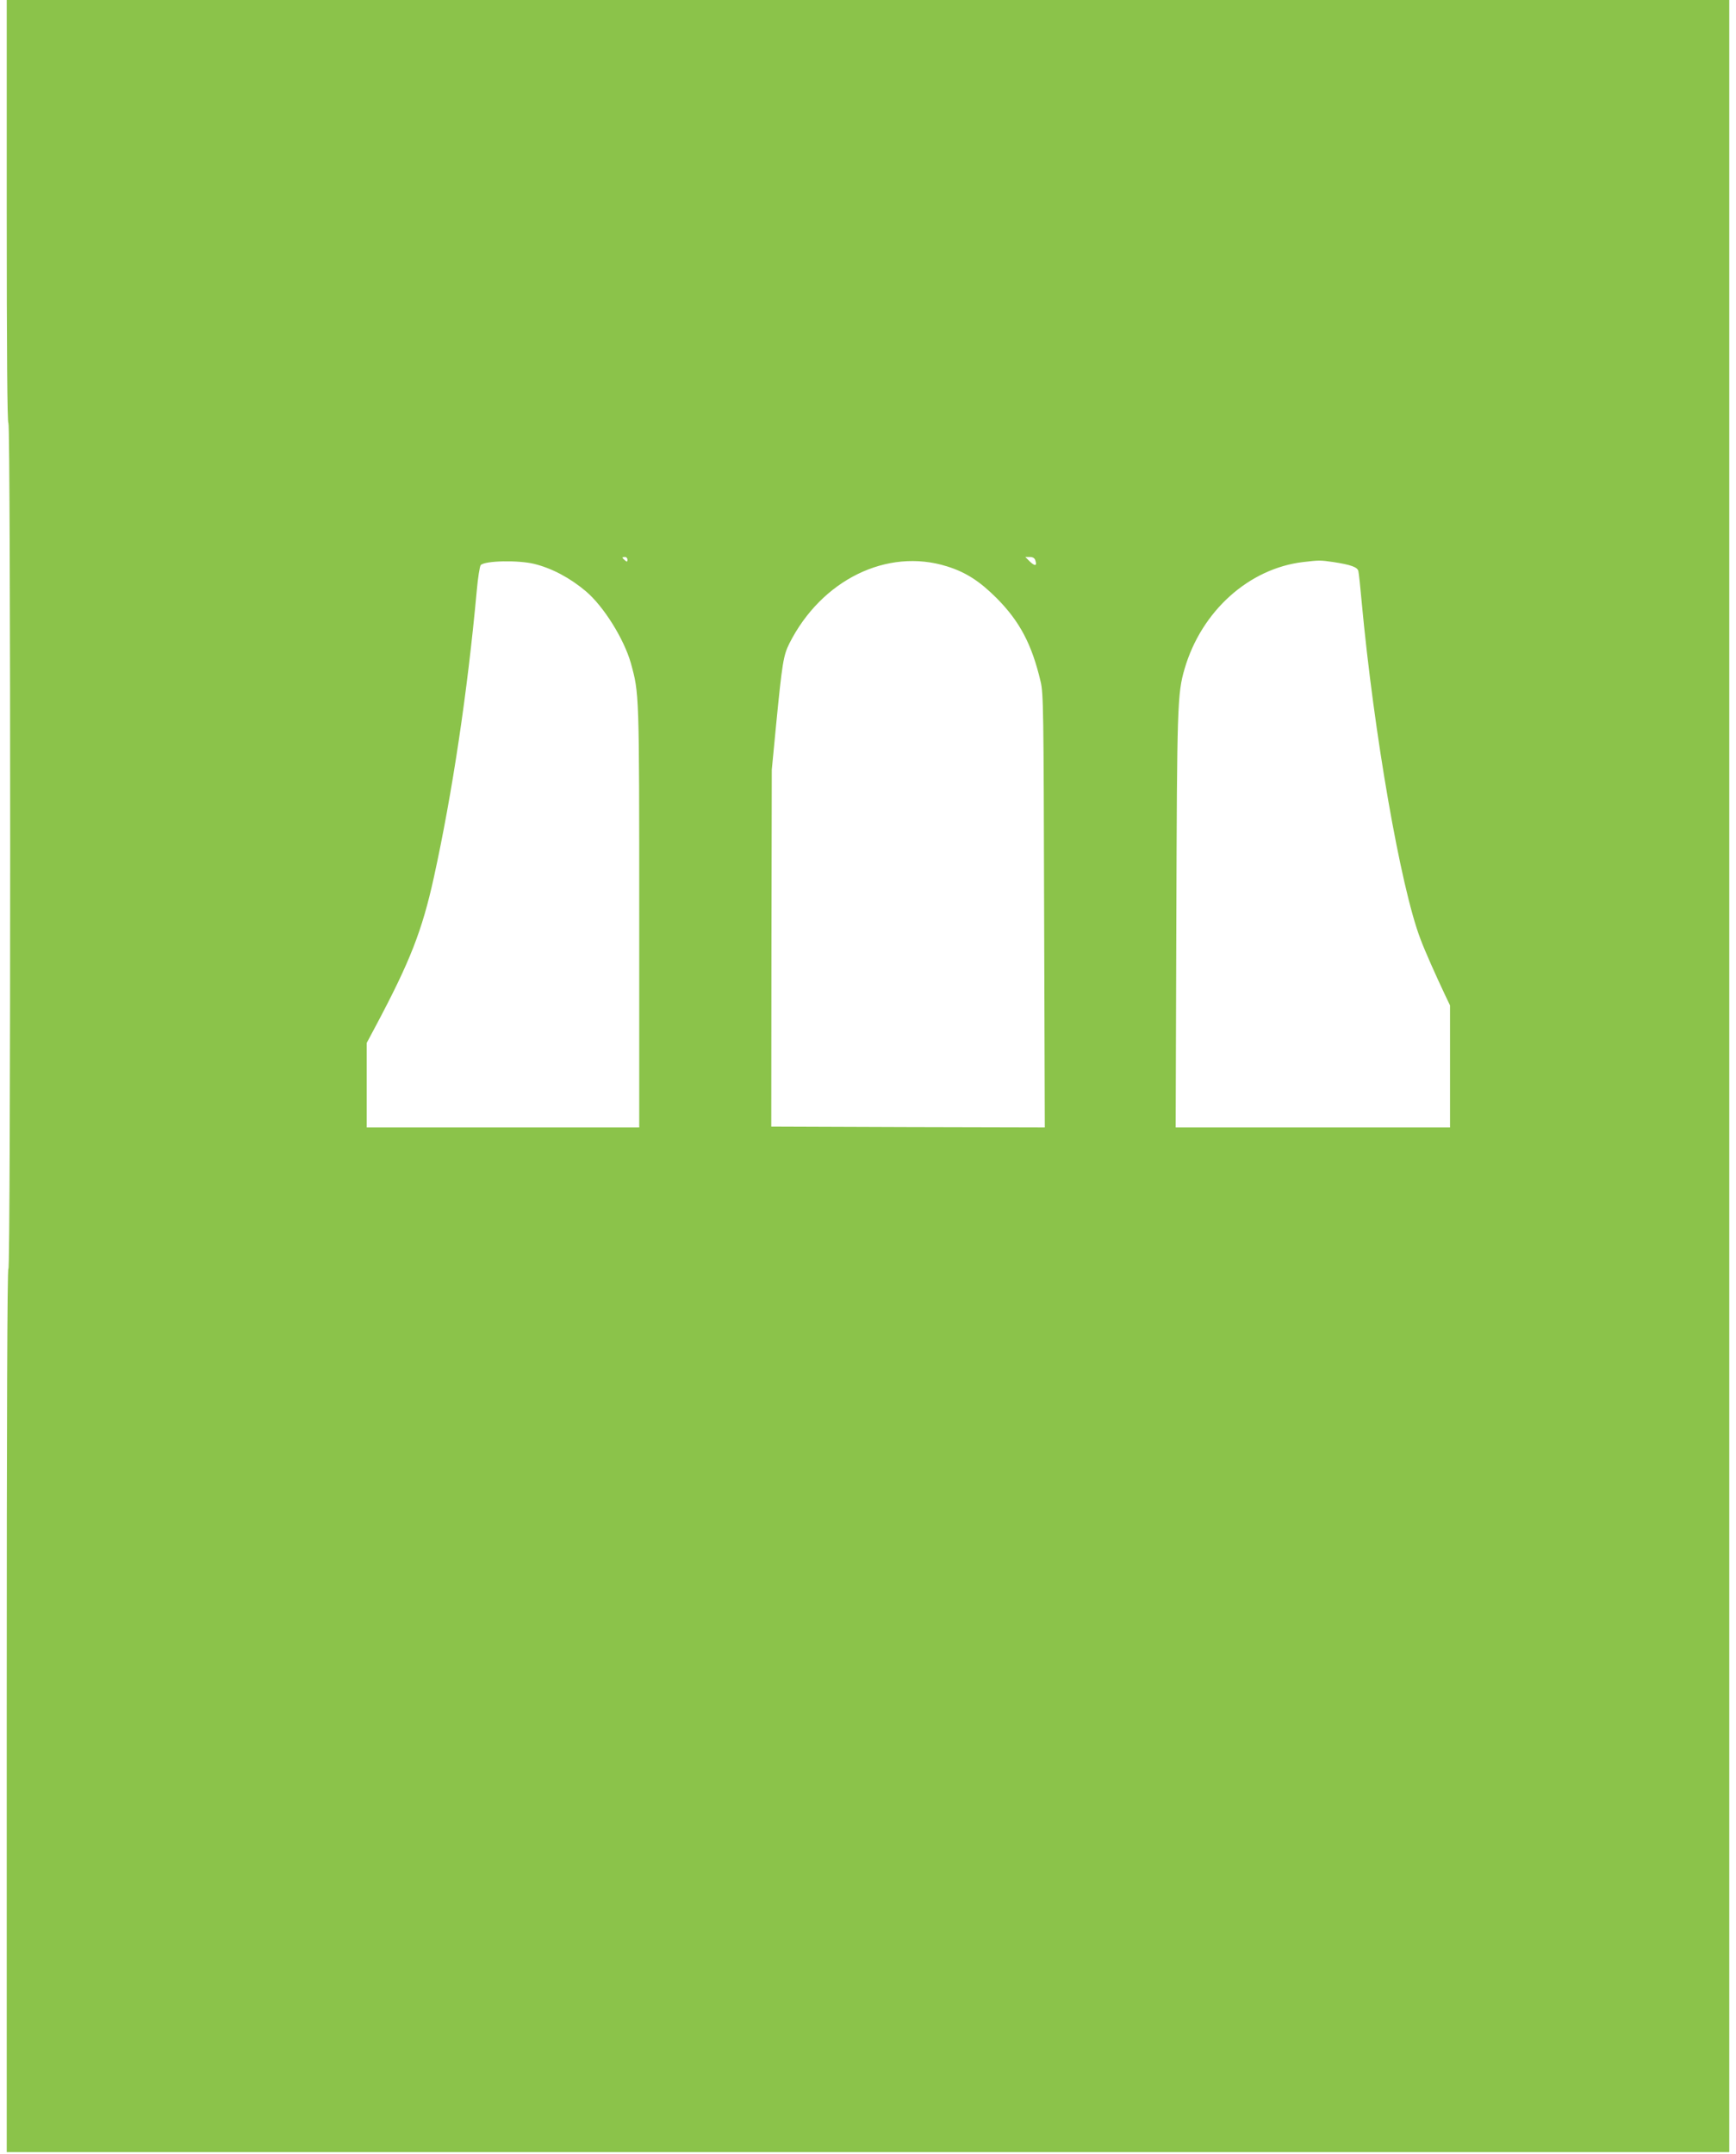 <?xml version="1.0" standalone="no"?>
<!DOCTYPE svg PUBLIC "-//W3C//DTD SVG 20010904//EN"
 "http://www.w3.org/TR/2001/REC-SVG-20010904/DTD/svg10.dtd">
<svg version="1.0" xmlns="http://www.w3.org/2000/svg"
 width="1032pt" height="1280pt" viewBox="0 0 1032 1280"
 preserveAspectRatio="xMidYMid meet">
<g transform="translate(0,1280) scale(0.1,-0.1)"
fill="#8bc34a" stroke="none">
<path d="M40 11546 c0 -826 3 -1257 10 -1261 14 -9 14 -5025 0 -5025 -7 0 -10
-882 -10 -2625 l0 -2625 5120 0 5120 0 0 6395 0 6395 -5120 0 -5120 0 0 -1254z
m3690 -2072 c0 -14 -3 -14 -15 -4 -8 7 -15 14 -15 16 0 2 7 4 15 4 8 0 15 -7
15 -16z m2425 -5 c11 -33 -3 -35 -33 -6 l-27 27 27 0 c18 0 29 -7 33 -21z
m-2980 -20 c106 -26 213 -83 308 -163 106 -90 226 -283 267 -426 50 -183 50
-166 50 -1507 l0 -1253 -810 0 -810 0 0 251 0 251 55 103 c203 382 274 563
344 880 110 501 200 1102 255 1703 7 79 18 148 24 154 26 26 221 30 317 7z
m2455 -15 c112 -35 194 -88 295 -189 137 -138 209 -274 261 -495 17 -69 18
-172 21 -1363 l4 -1287 -813 2 -813 3 1 1060 2 1060 26 270 c36 366 43 409 78
480 191 379 582 571 938 459z m2295 26 c104 -16 145 -30 150 -54 3 -12 12 -95
20 -186 72 -775 231 -1692 349 -2000 25 -68 92 -218 145 -330 l31 -65 0 -362
0 -363 -815 0 -816 0 4 1223 c4 1282 6 1355 49 1502 100 343 382 597 706 635
95 11 100 11 177 0z"/>
</g>
</svg>
